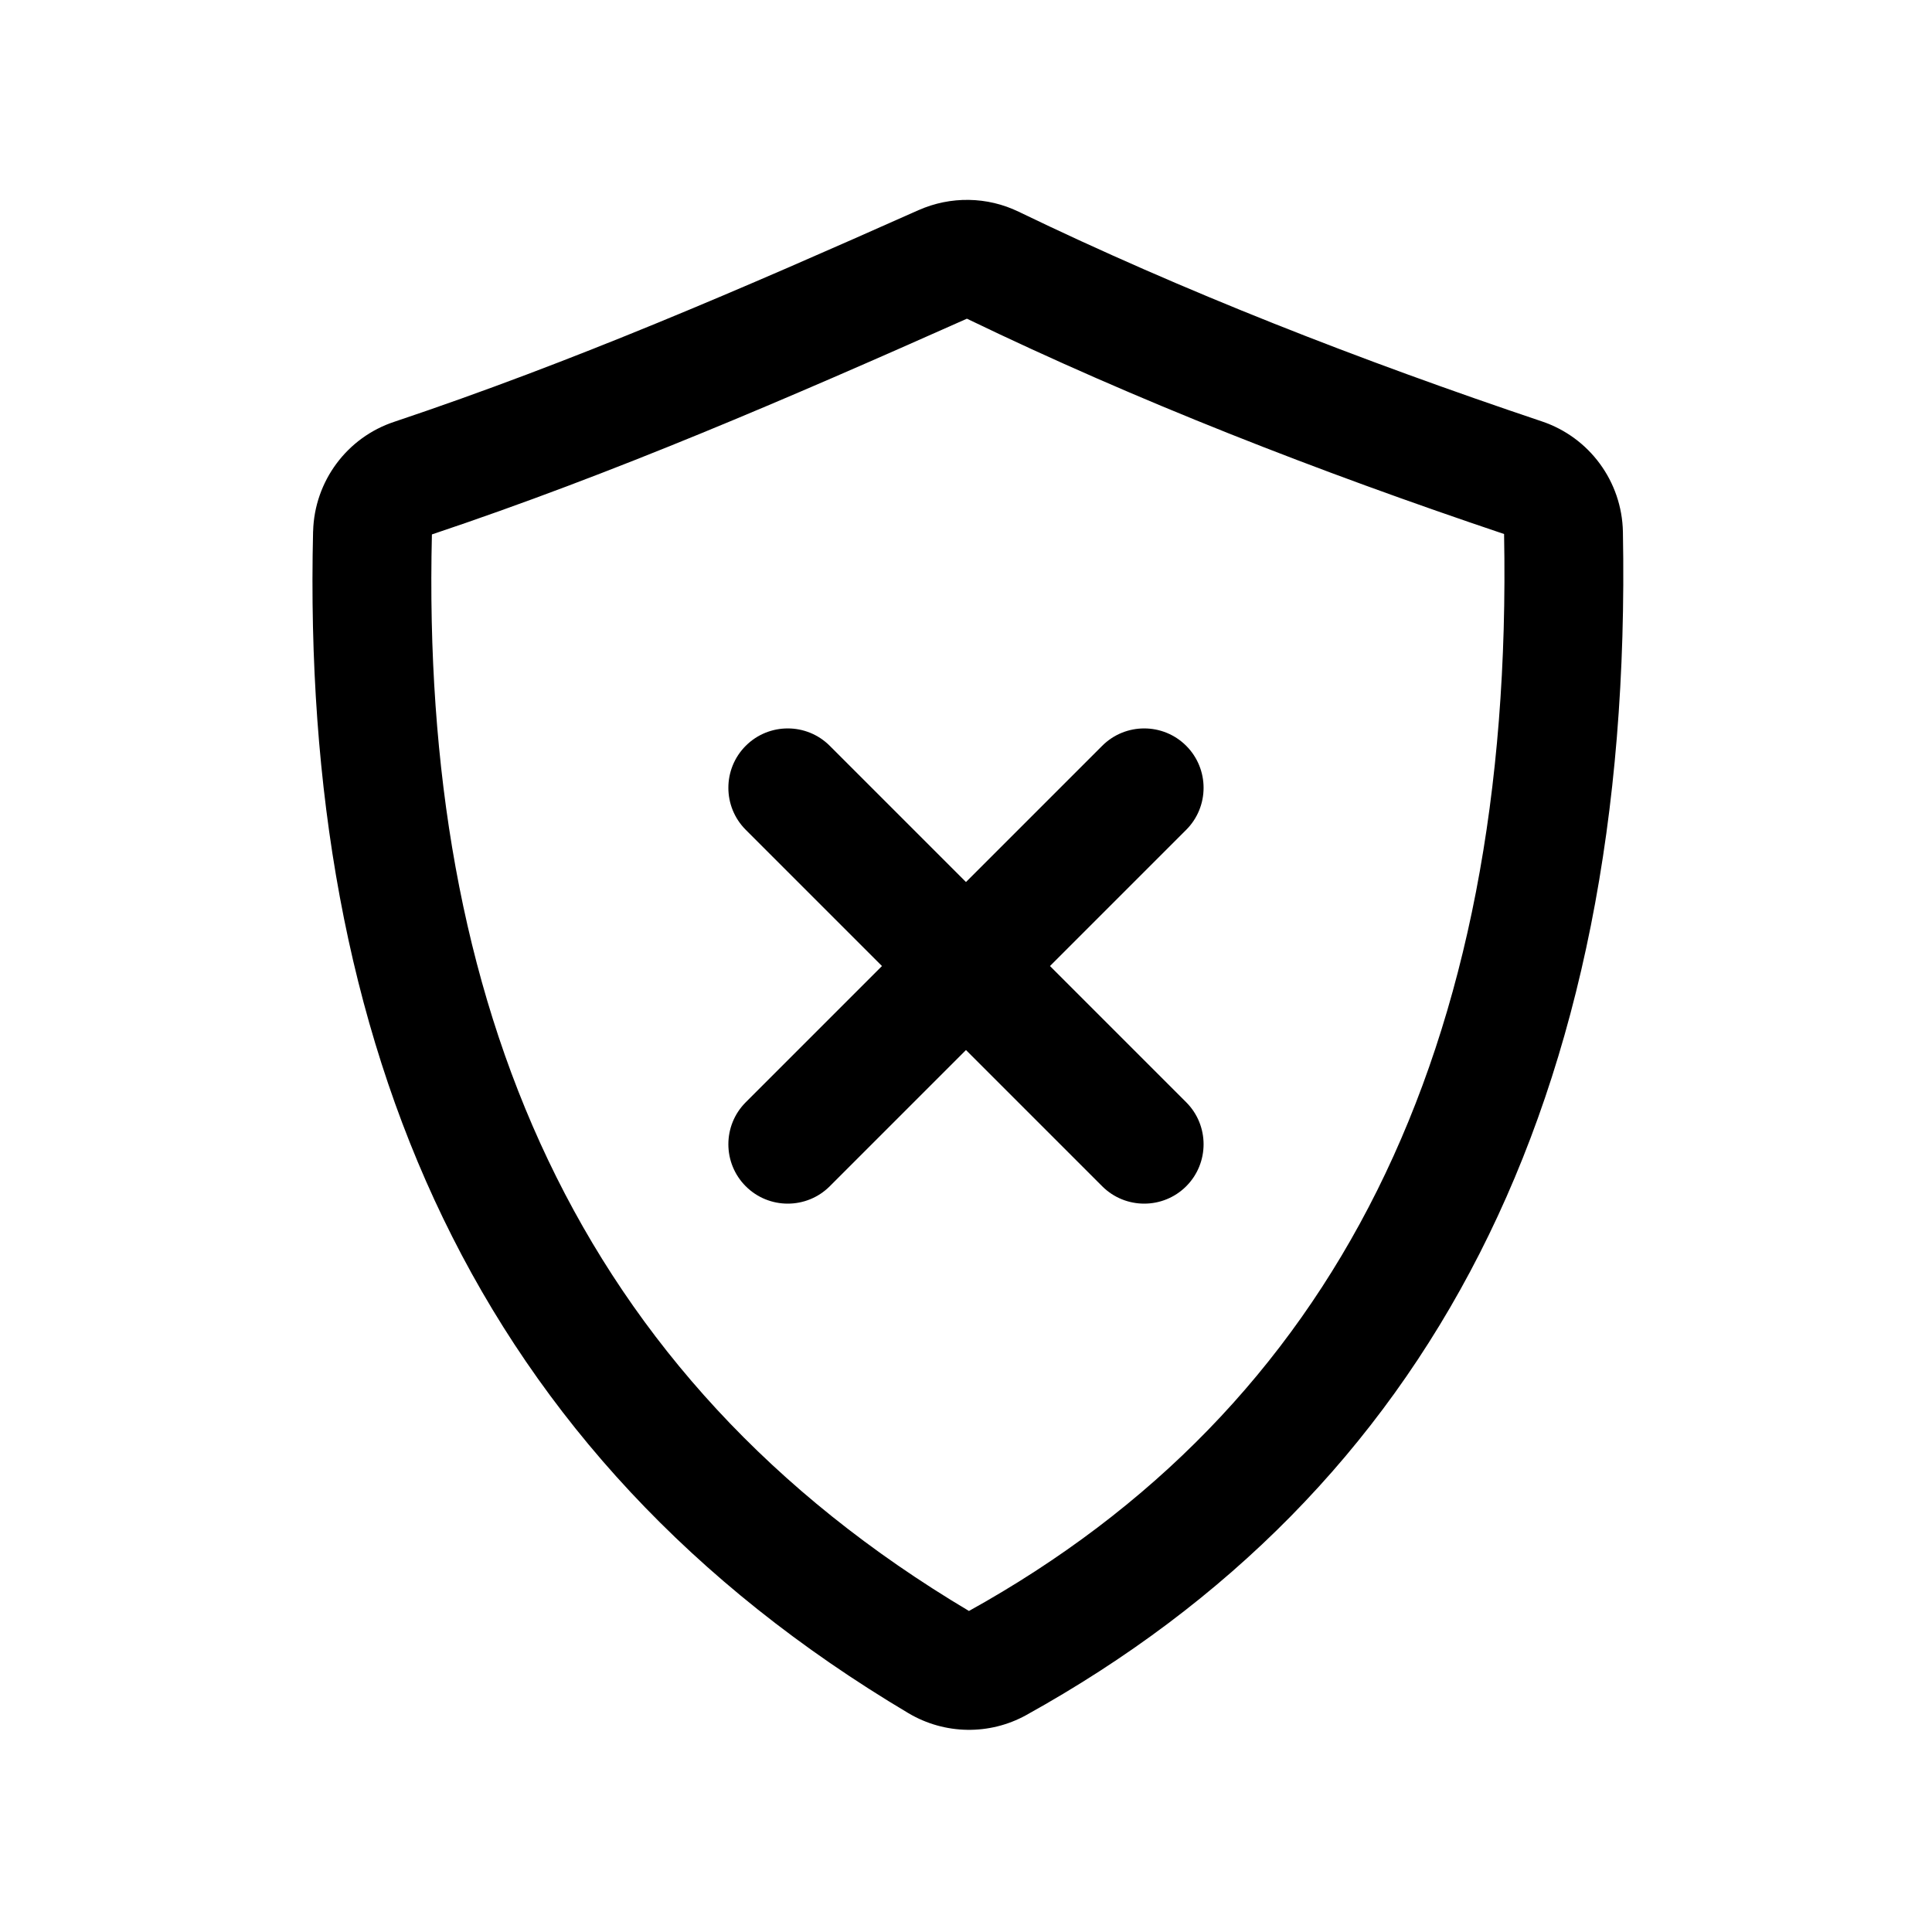 <?xml version="1.0" encoding="UTF-8"?>
<!-- The Best Svg Icon site in the world: iconSvg.co, Visit us! https://iconsvg.co -->
<svg fill="#000000" width="800px" height="800px" version="1.1" viewBox="144 144 512 512" xmlns="http://www.w3.org/2000/svg">
 <path d="m226.97 284.79v0.031c-3.262 136.5 42.68 244.75 157.79 313.2 0.016 0 0.016 0.016 0.031 0.016 9.574 5.668 21.43 5.856 31.156 0.488 0.02-0.016 0.035-0.016 0.051-0.031 106.71-59.152 160.92-162.57 158.09-313.54-0.254-13.32-8.852-25.051-21.492-29.285-48.27-16.23-94.777-34.367-138.64-55.559-8.312-4.031-18.027-4.188-26.516-0.426h-0.016c-46.477 20.703-91.566 40.227-138.94 56.094-12.531 4.141-21.16 15.762-21.504 29.02zm173.81 286.13c-104.6-62.234-145.3-161.2-142.32-285.28l0.016-0.016c48.316-16.184 94.336-36.055 141.76-57.164h0.016c45.012 21.742 92.766 40.383 142.33 57.055l0.016 0.016c2.582 137-44.98 231.69-141.81 285.39zm-23.047-170.91-36.102 36.102c-6.141 6.137-6.141 16.121 0 22.262 6.141 6.137 16.121 6.137 22.262 0l36.102-36.102 36.102 36.102c6.137 6.137 16.121 6.137 22.262 0 6.137-6.141 6.137-16.125 0-22.262l-36.102-36.102 36.102-36.102c6.137-6.141 6.137-16.121 0-22.262-6.141-6.141-16.125-6.141-22.262 0l-36.102 36.102-36.102-36.102c-6.141-6.141-16.121-6.141-22.262 0s-6.141 16.121 0 22.262z" fill-rule="evenodd"/>
</svg>